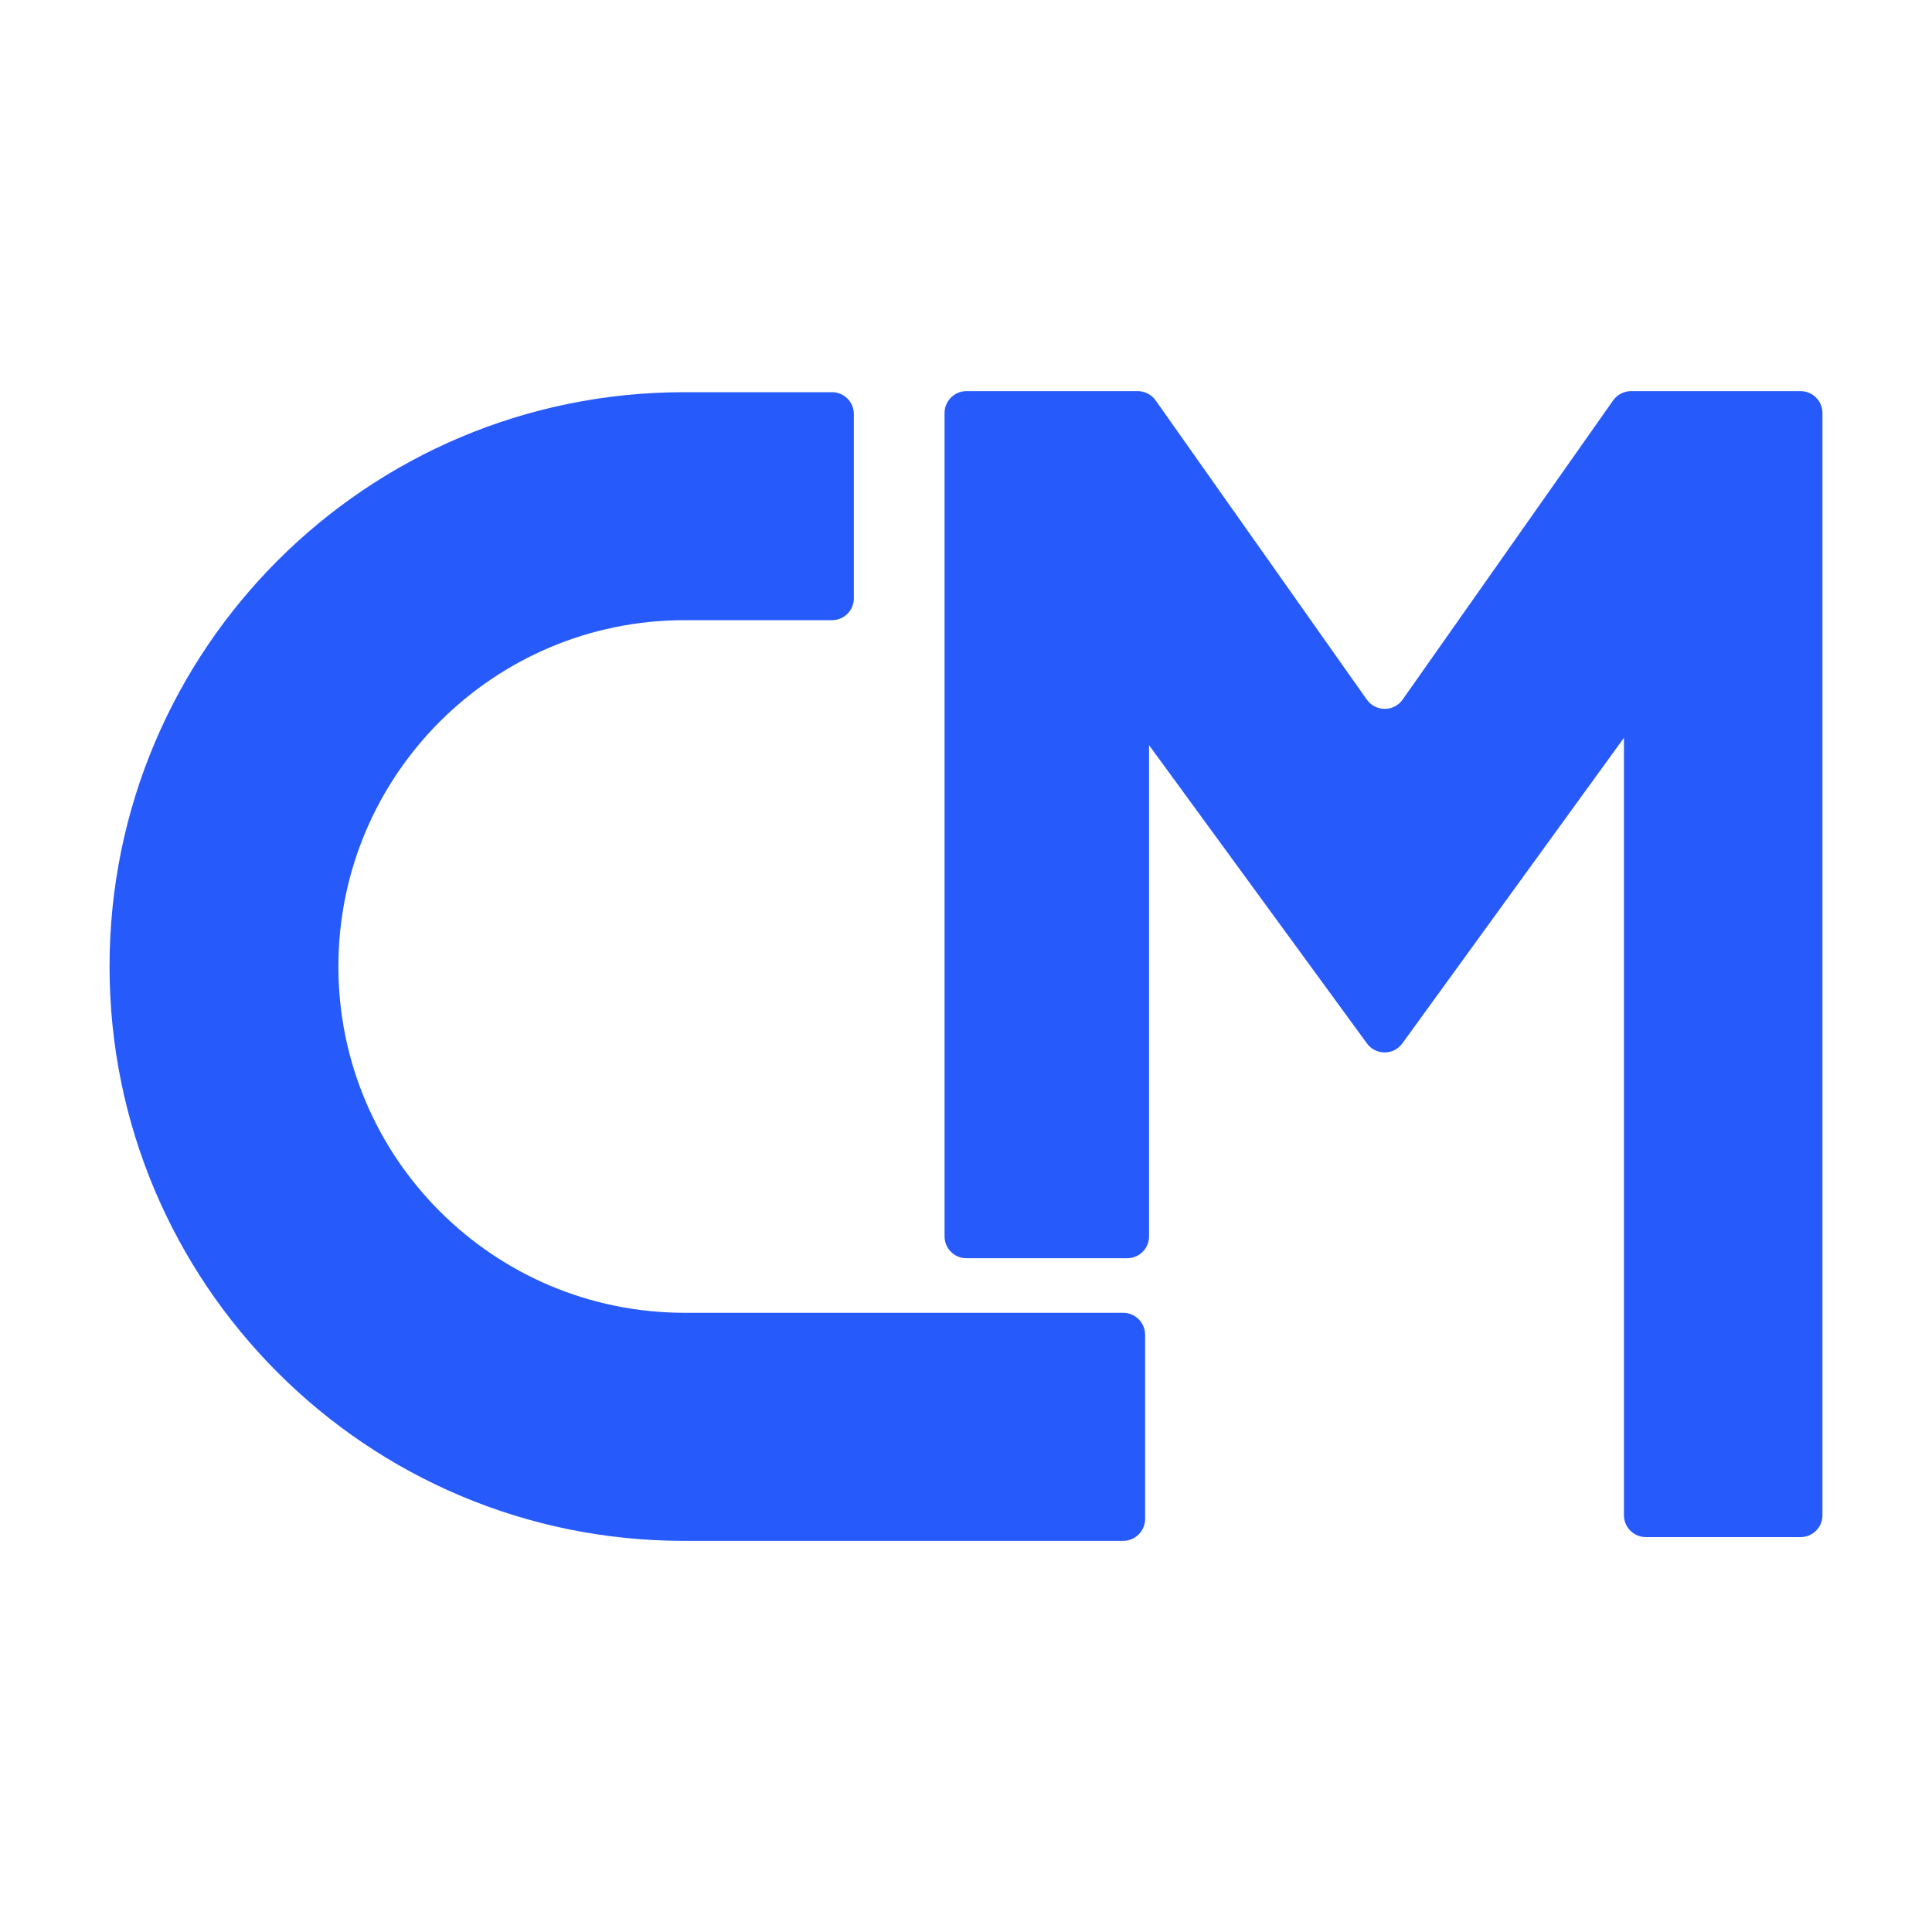 <svg xmlns="http://www.w3.org/2000/svg" xmlns:xlink="http://www.w3.org/1999/xlink" fill="none" version="1.1" width="20" height="20" viewBox="0 0 20 20"><defs><clipPath id="master_svg0_67_0806"><rect x="0" y="0" width="20" height="20" rx="0"/></clipPath></defs><g clip-path="url(#master_svg0_67_0806)"><g><g><path d="M7.08,4.06L8.613,4.06C8.738,4.06,8.839,4.161,8.839,4.286L8.839,6.194C8.839,6.319,8.738,6.42,8.613,6.42L7.088,6.42C5.108,6.42,3.503,8.025,3.503,10.005C3.503,11.985,5.108,13.59,7.088,13.59L11.627,13.59C11.752,13.59,11.854,13.692,11.854,13.817L11.854,15.724C11.854,15.849,11.752,15.951,11.627,15.951L7.08,15.951C3.796,15.951,1.134,13.289,1.134,10.005C1.134,6.722,3.796,4.06,7.08,4.06Z" fill-rule="evenodd" fill="#275AFB" fill-opacity="1"/></g><g><path d="M9.778,4.276L9.778,12.799C9.778,12.924,9.879,13.025,10.004,13.025L11.668,13.025C11.794,13.025,11.895,12.924,11.895,12.799L11.895,7.714L14.151,10.802C14.242,10.926,14.427,10.926,14.517,10.801L16.811,7.638L16.811,15.686C16.811,15.811,16.913,15.912,17.038,15.912L18.639,15.912C18.765,15.912,18.866,15.811,18.866,15.686L18.866,4.276C18.866,4.151,18.765,4.049,18.639,4.049L16.884,4.049C16.811,4.049,16.742,4.085,16.699,4.145L14.52,7.242C14.43,7.37,14.24,7.37,14.149,7.242L11.963,4.145C11.92,4.085,11.851,4.049,11.778,4.049L10.004,4.049C9.879,4.049,9.778,4.151,9.778,4.276Z" fill="#275AFB" fill-opacity="1"/></g></g></g></svg>